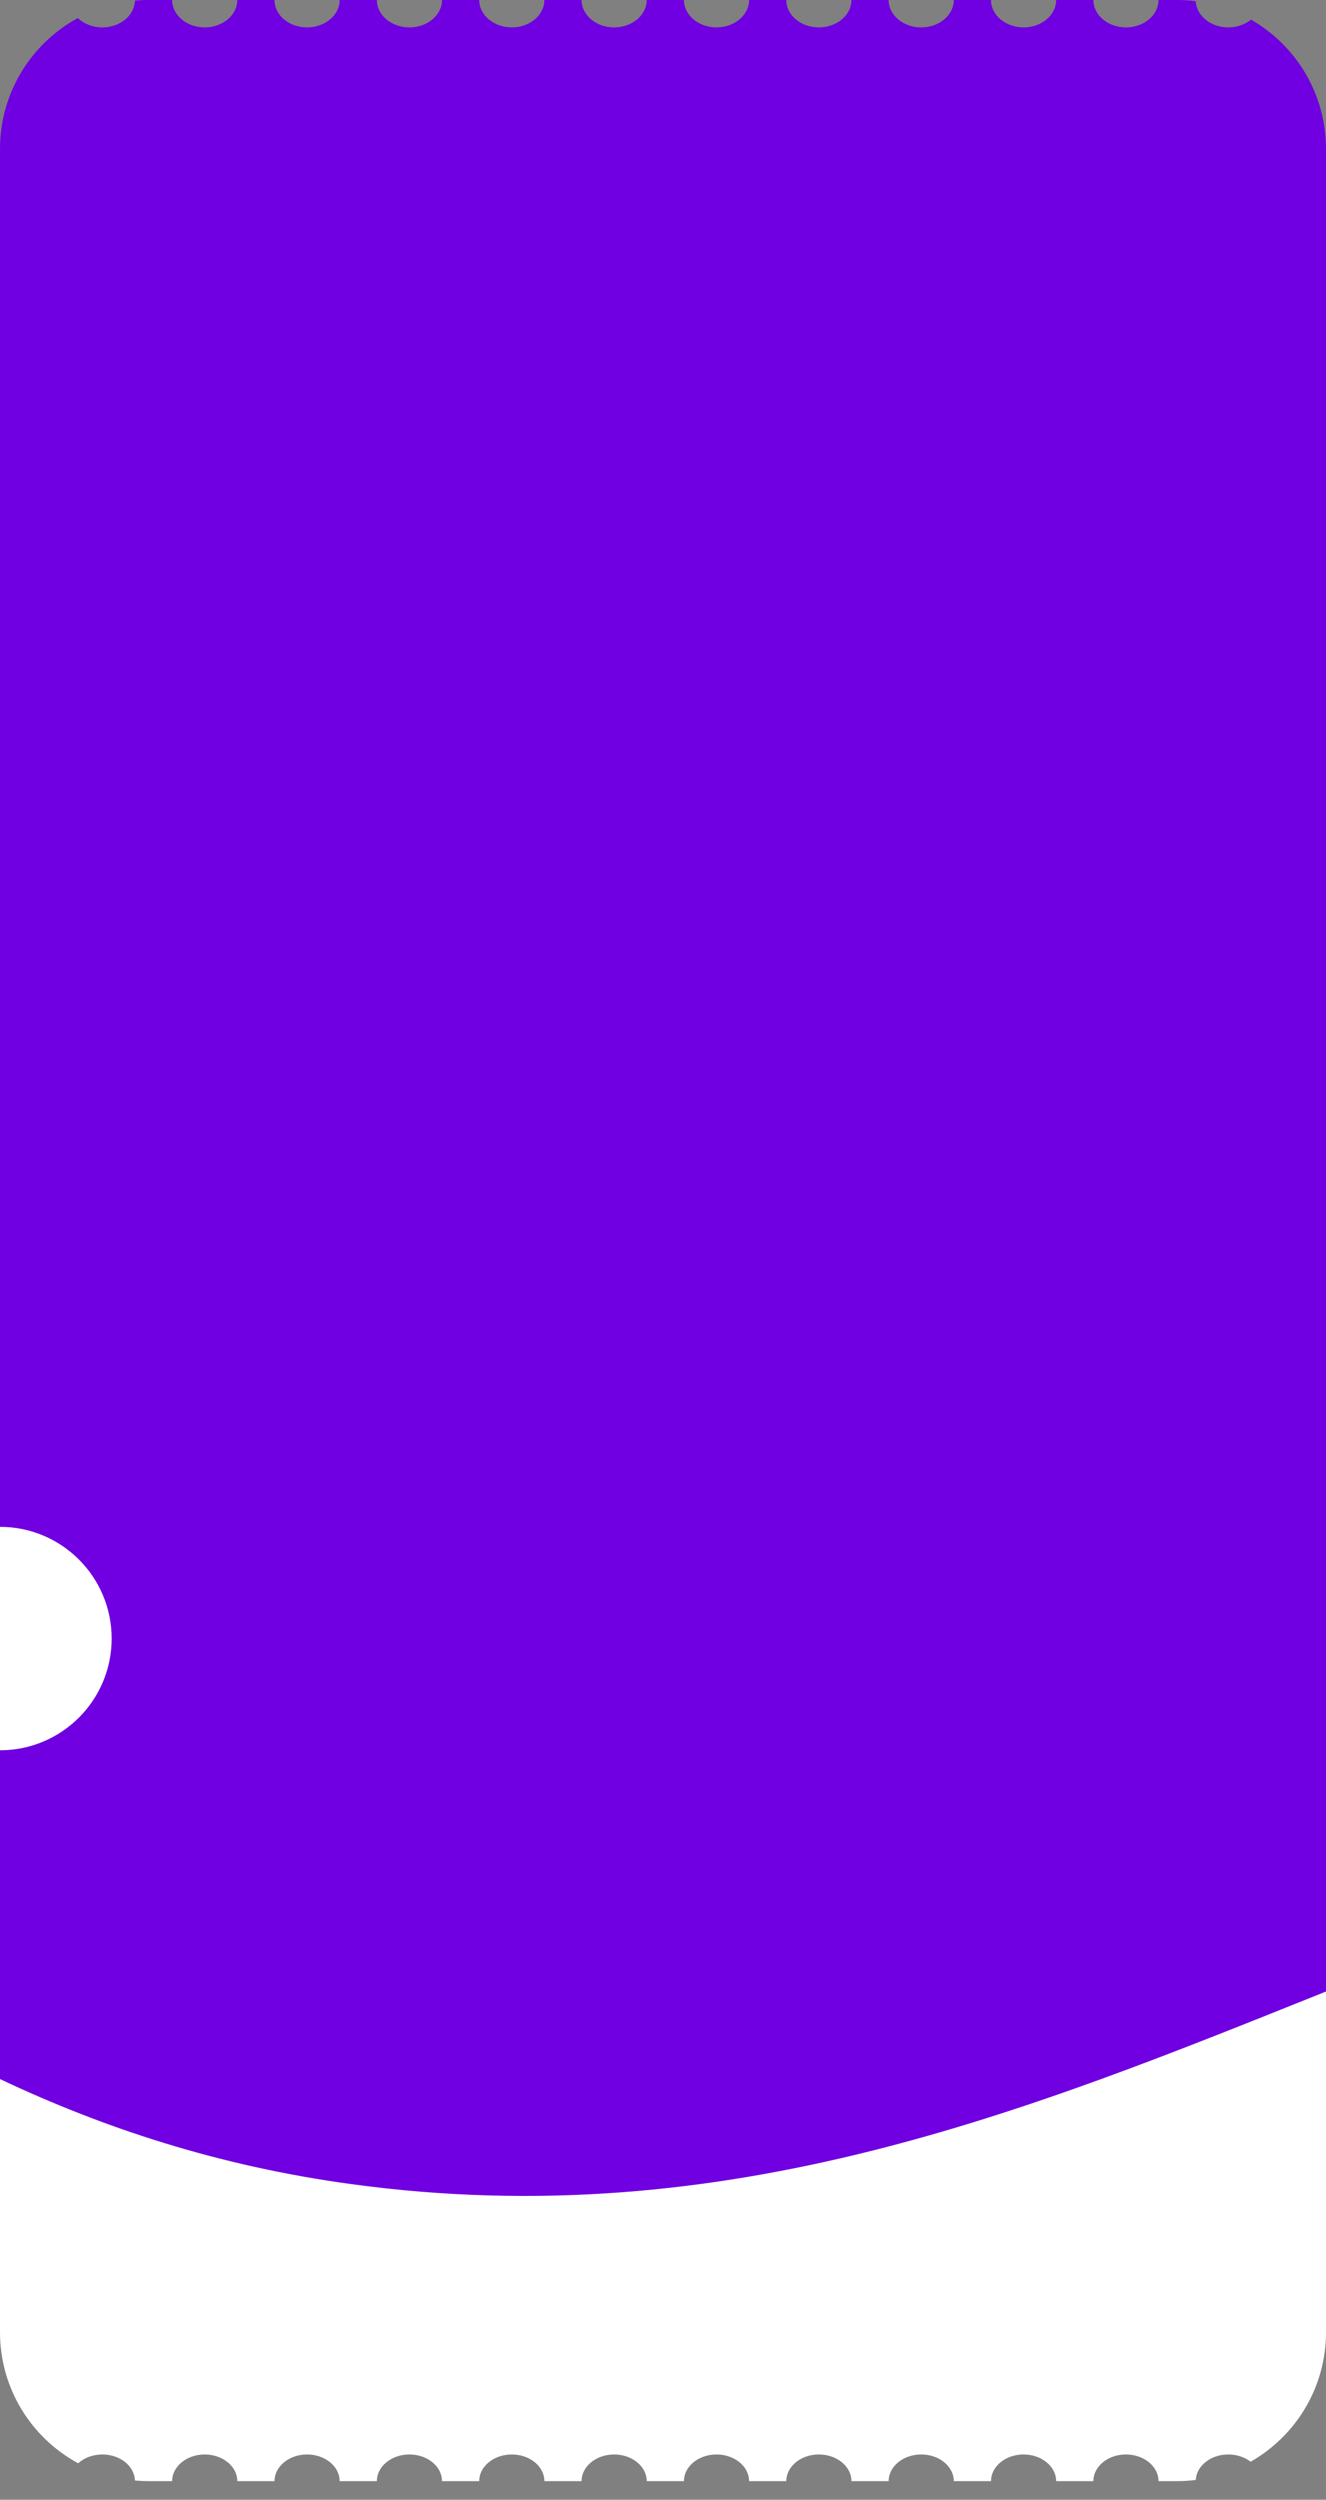<svg width="285" height="537" viewBox="0 0 285 537" fill="none" xmlns="http://www.w3.org/2000/svg">
<rect x="0" y="0" width="285" height="537" fill="#808080" stroke="none"/>
<g clip-path="url(#clip0_628_193)">
<path d="M37 0C37 3.251 40.134 5.886 44 5.886C47.866 5.886 51 3.251 51 0H59C59 3.251 62.134 5.886 66 5.886C69.866 5.886 73 3.251 73 0H81C81 3.251 84.134 5.886 88 5.886C91.866 5.886 95 3.251 95 0H103C103 3.251 106.134 5.886 110 5.886C113.866 5.886 117 3.251 117 0H125C125 3.251 128.134 5.886 132 5.886C135.866 5.886 139 3.251 139 0H147C147 3.251 150.134 5.886 154 5.886C157.866 5.886 161 3.251 161 0H169C169 3.251 172.134 5.886 176 5.886C179.866 5.886 183 3.251 183 0H191C191 3.251 194.134 5.886 198 5.886C201.866 5.886 205 3.251 205 0H213C213 3.251 216.134 5.886 220 5.886C223.866 5.886 227 3.251 227 0H235C235 3.251 238.134 5.886 242 5.886C245.866 5.886 249 3.251 249 0H253C254.357 2.91869e-07 255.694 0.085 257.007 0.249C257.162 3.384 260.233 5.886 264 5.886C265.9 5.886 267.623 5.248 268.884 4.215C278.512 9.731 285 20.108 285 32V492C285 509.673 270.673 524 253 524H32C14.327 524 0 509.673 0 492V32C0 19.857 6.764 9.293 16.73 3.871C18.013 5.105 19.897 5.886 22 5.886C25.81 5.886 28.906 3.326 28.995 0.141C29.984 0.048 30.987 2.05486e-08 32 0H37Z" fill="#7000E1"/>
<path d="M285 501C285 512.927 278.473 523.328 268.798 528.832C267.545 527.867 265.857 527.274 264 527.274C260.237 527.274 257.167 529.704 257.007 532.75C255.694 532.914 254.357 533 253 533H249C249 529.838 245.866 527.274 242 527.274C238.134 527.274 235 529.838 235 533H227C227 529.838 223.866 527.274 220 527.274C216.134 527.274 213 529.838 213 533H205C205 529.838 201.866 527.274 198 527.274C194.134 527.274 191 529.838 191 533H183C183 529.838 179.866 527.274 176 527.274C172.134 527.274 169 529.838 169 533H161C161 529.838 157.866 527.274 154 527.274C150.134 527.274 147 529.838 147 533H139C139 529.838 135.866 527.274 132 527.274C128.134 527.274 125 529.838 125 533H117C117 529.838 113.866 527.274 110 527.274C106.134 527.274 103 529.838 103 533H95C95 529.838 91.866 527.274 88 527.274C84.134 527.274 81 529.838 81 533H73C73 529.838 69.866 527.274 66 527.274C62.134 527.274 59 529.838 59 533H51C51 529.838 47.866 527.274 44 527.274C40.134 527.274 37 529.838 37 533H32C30.987 533 29.984 532.951 28.995 532.858C28.903 529.762 25.808 527.274 22 527.274C19.937 527.274 18.082 528.004 16.801 529.166C6.796 523.756 0 513.172 0 501V446.629C22.234 457.122 46.855 465.289 75.5 469.195C156.362 480.222 221.42 453.29 285 427.819V501Z" fill="white"/>
<circle cy="352" r="24" fill="white"/>
</g>
<defs>
<clipPath id="clip0_628_193">
<rect width="285" height="537" fill="white"/>
</clipPath>
</defs>
</svg>
